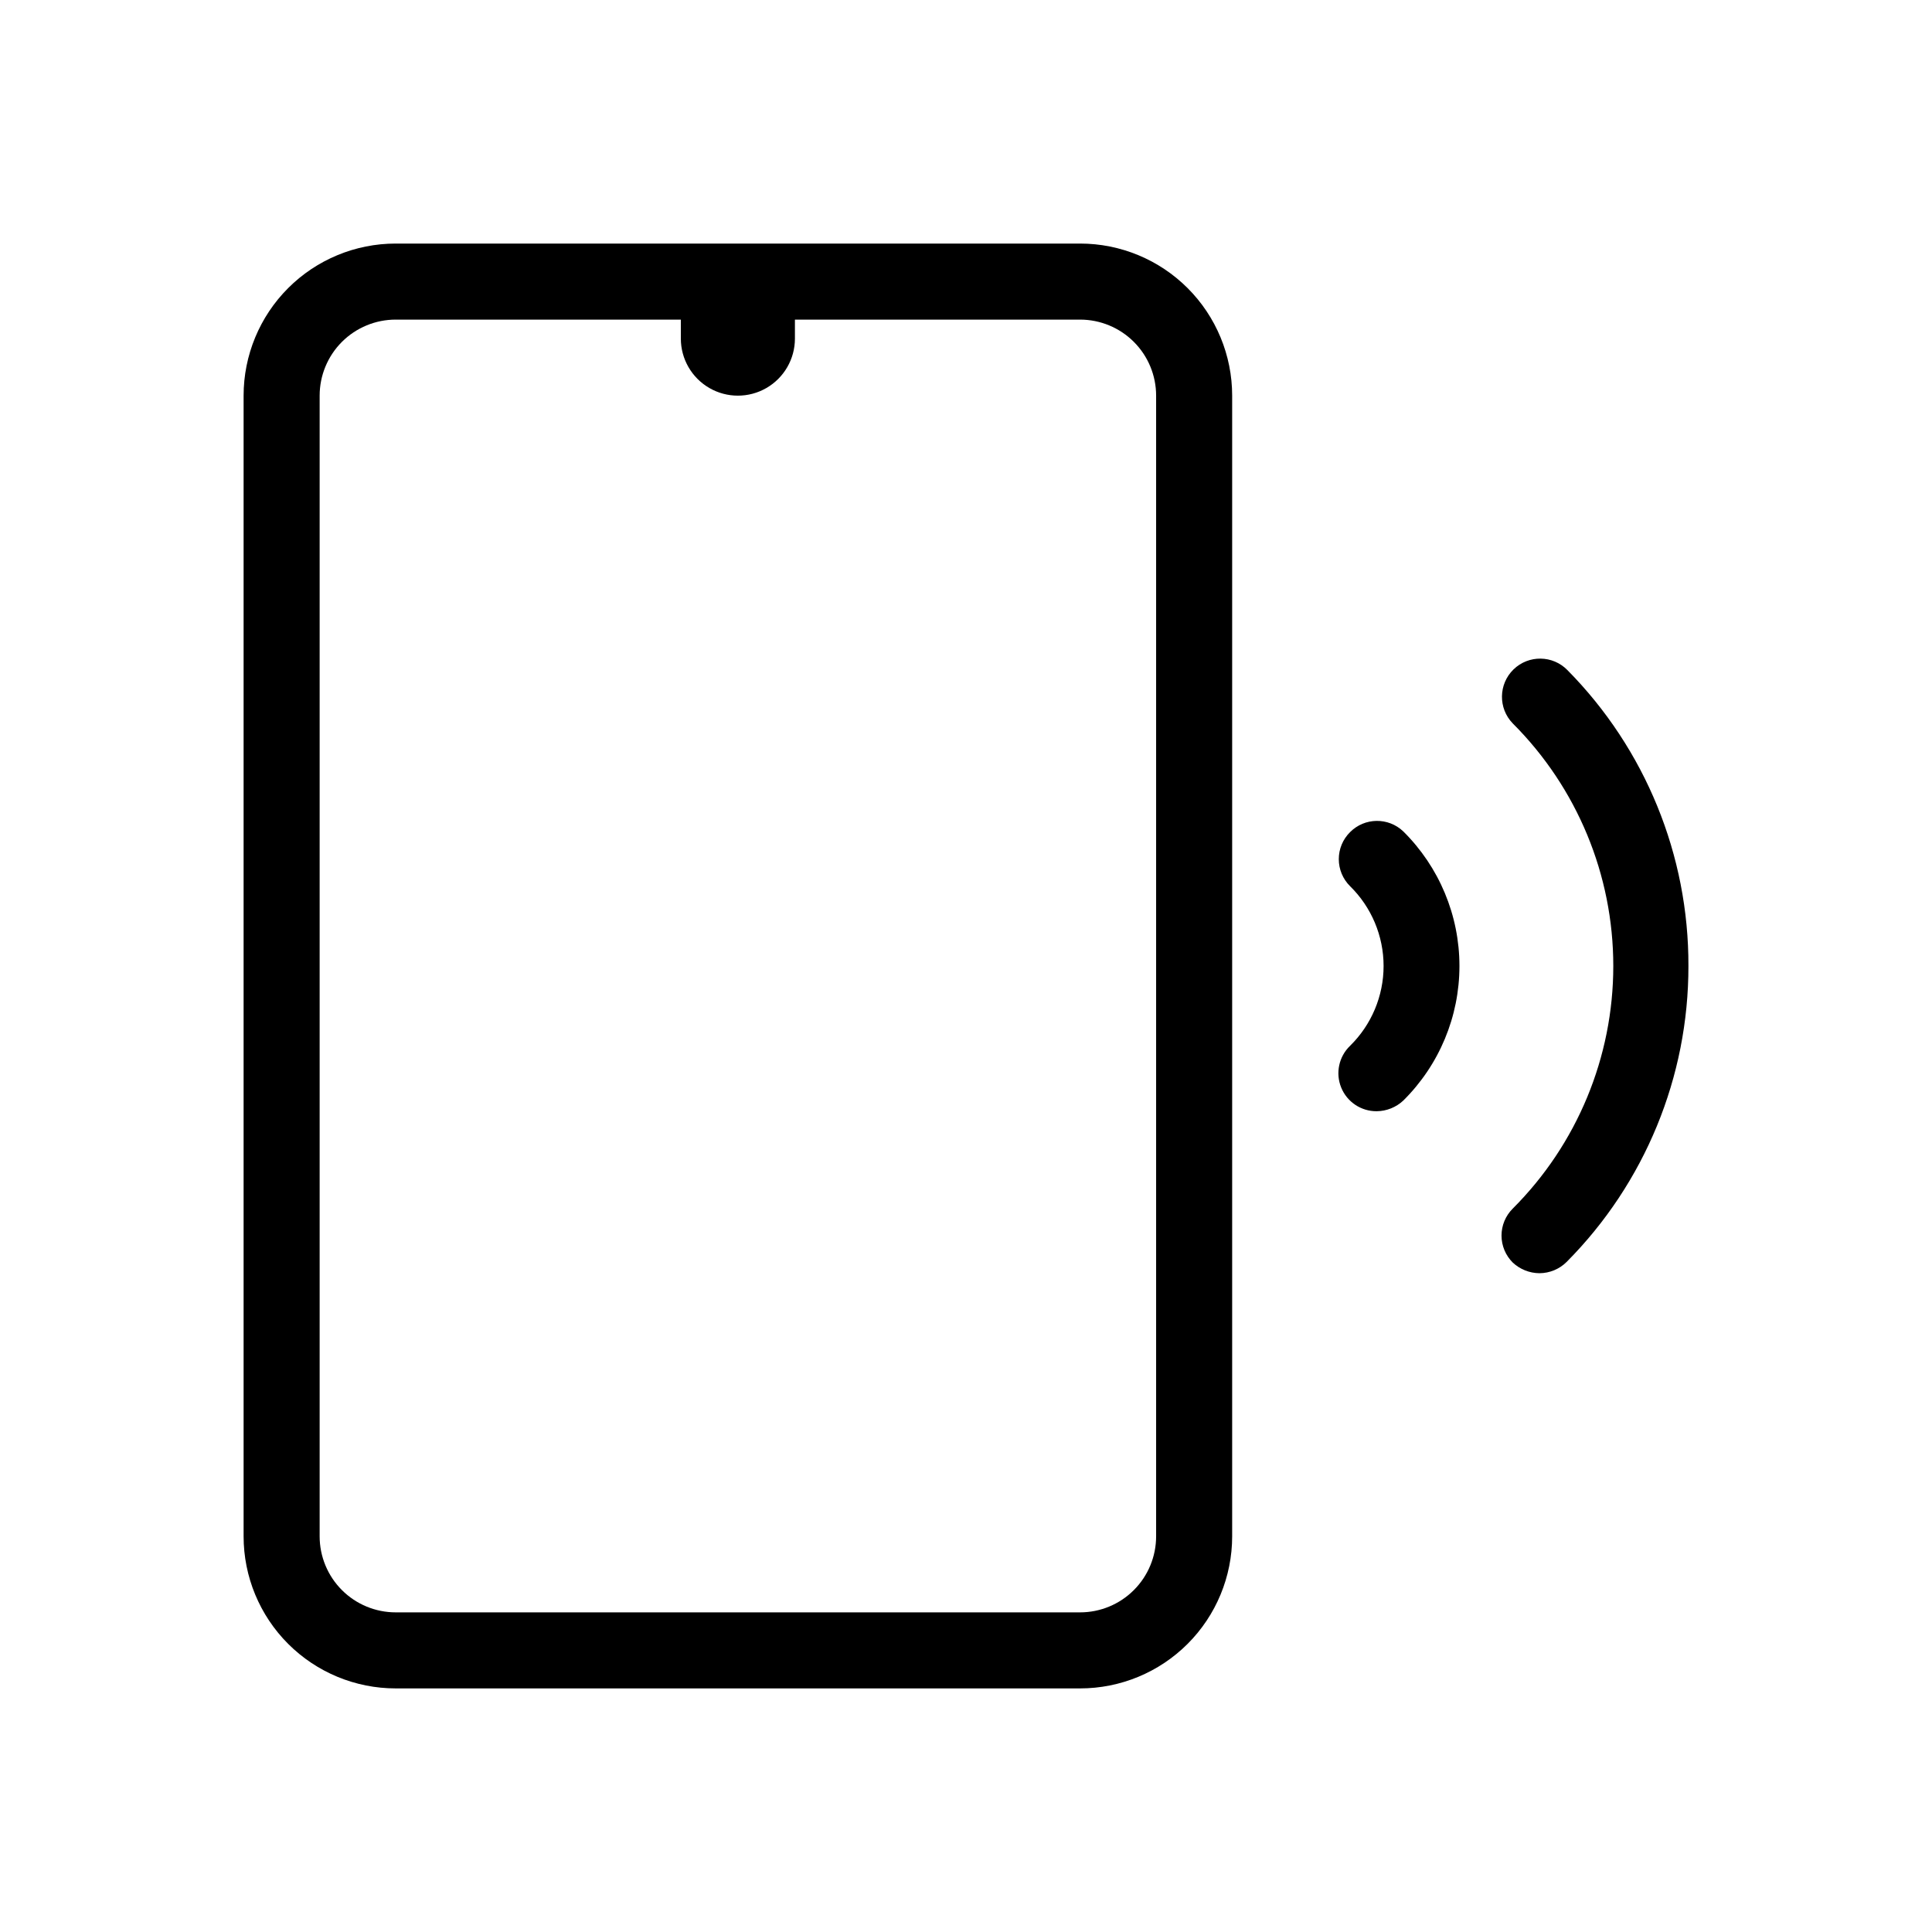 <?xml version="1.0" encoding="UTF-8"?>
<!-- Uploaded to: ICON Repo, www.svgrepo.com, Generator: ICON Repo Mixer Tools -->
<svg fill="#000000" width="800px" height="800px" version="1.1" viewBox="144 144 512 512" xmlns="http://www.w3.org/2000/svg">
 <path d="m591.45 400c0.043 29.363-11.551 57.551-32.242 78.391-1.922 1.93-4.531 3.016-7.254 3.023-2.621-0.023-5.141-1.031-7.055-2.82-1.906-1.895-2.981-4.469-2.981-7.156 0-2.684 1.074-5.262 2.981-7.152 17.055-17.047 26.641-40.172 26.641-64.285 0-24.117-9.586-47.242-26.641-64.289-3.894-4.004-3.805-10.41 0.199-14.309 4.008-3.894 10.414-3.805 14.309 0.203 20.617 20.871 32.137 49.055 32.043 78.395zm-89.68-35.469h0.004c-1.91 1.891-2.981 4.465-2.981 7.152s1.07 5.262 2.981 7.156c5.684 5.57 8.891 13.195 8.891 21.16 0 7.961-3.207 15.586-8.891 21.16-2.969 2.859-3.894 7.234-2.344 11.051 1.555 3.816 5.273 6.305 9.395 6.277 2.621-0.023 5.141-1.031 7.055-2.82 9.527-9.426 14.887-22.27 14.887-35.668 0-13.402-5.359-26.246-14.887-35.672-3.973-3.785-10.242-3.695-14.105 0.203zm-31.234-115.68v302.29c0 10.691-4.246 20.941-11.805 28.5-7.559 7.559-17.809 11.805-28.5 11.805h-181.37c-10.688 0-20.941-4.246-28.5-11.805-7.559-7.559-11.805-17.809-11.805-28.5v-302.29c0-10.688 4.246-20.941 11.805-28.5 7.559-7.559 17.812-11.805 28.5-11.805h181.37c10.691 0 20.941 4.246 28.5 11.805 7.559 7.559 11.805 17.812 11.805 28.5zm-20.152 0c0-5.344-2.121-10.469-5.902-14.25-3.777-3.777-8.906-5.902-14.25-5.902h-75.57v5.039c0 5.398-2.883 10.387-7.559 13.09-4.676 2.699-10.438 2.699-15.113 0-4.676-2.703-7.559-7.691-7.559-13.09v-5.039h-75.57c-5.344 0-10.469 2.125-14.25 5.902-3.777 3.781-5.902 8.906-5.902 14.25v302.29c0 5.344 2.125 10.473 5.902 14.25 3.781 3.781 8.906 5.902 14.25 5.902h181.37c5.344 0 10.473-2.121 14.25-5.902 3.781-3.777 5.902-8.906 5.902-14.25z"/>
</svg>
